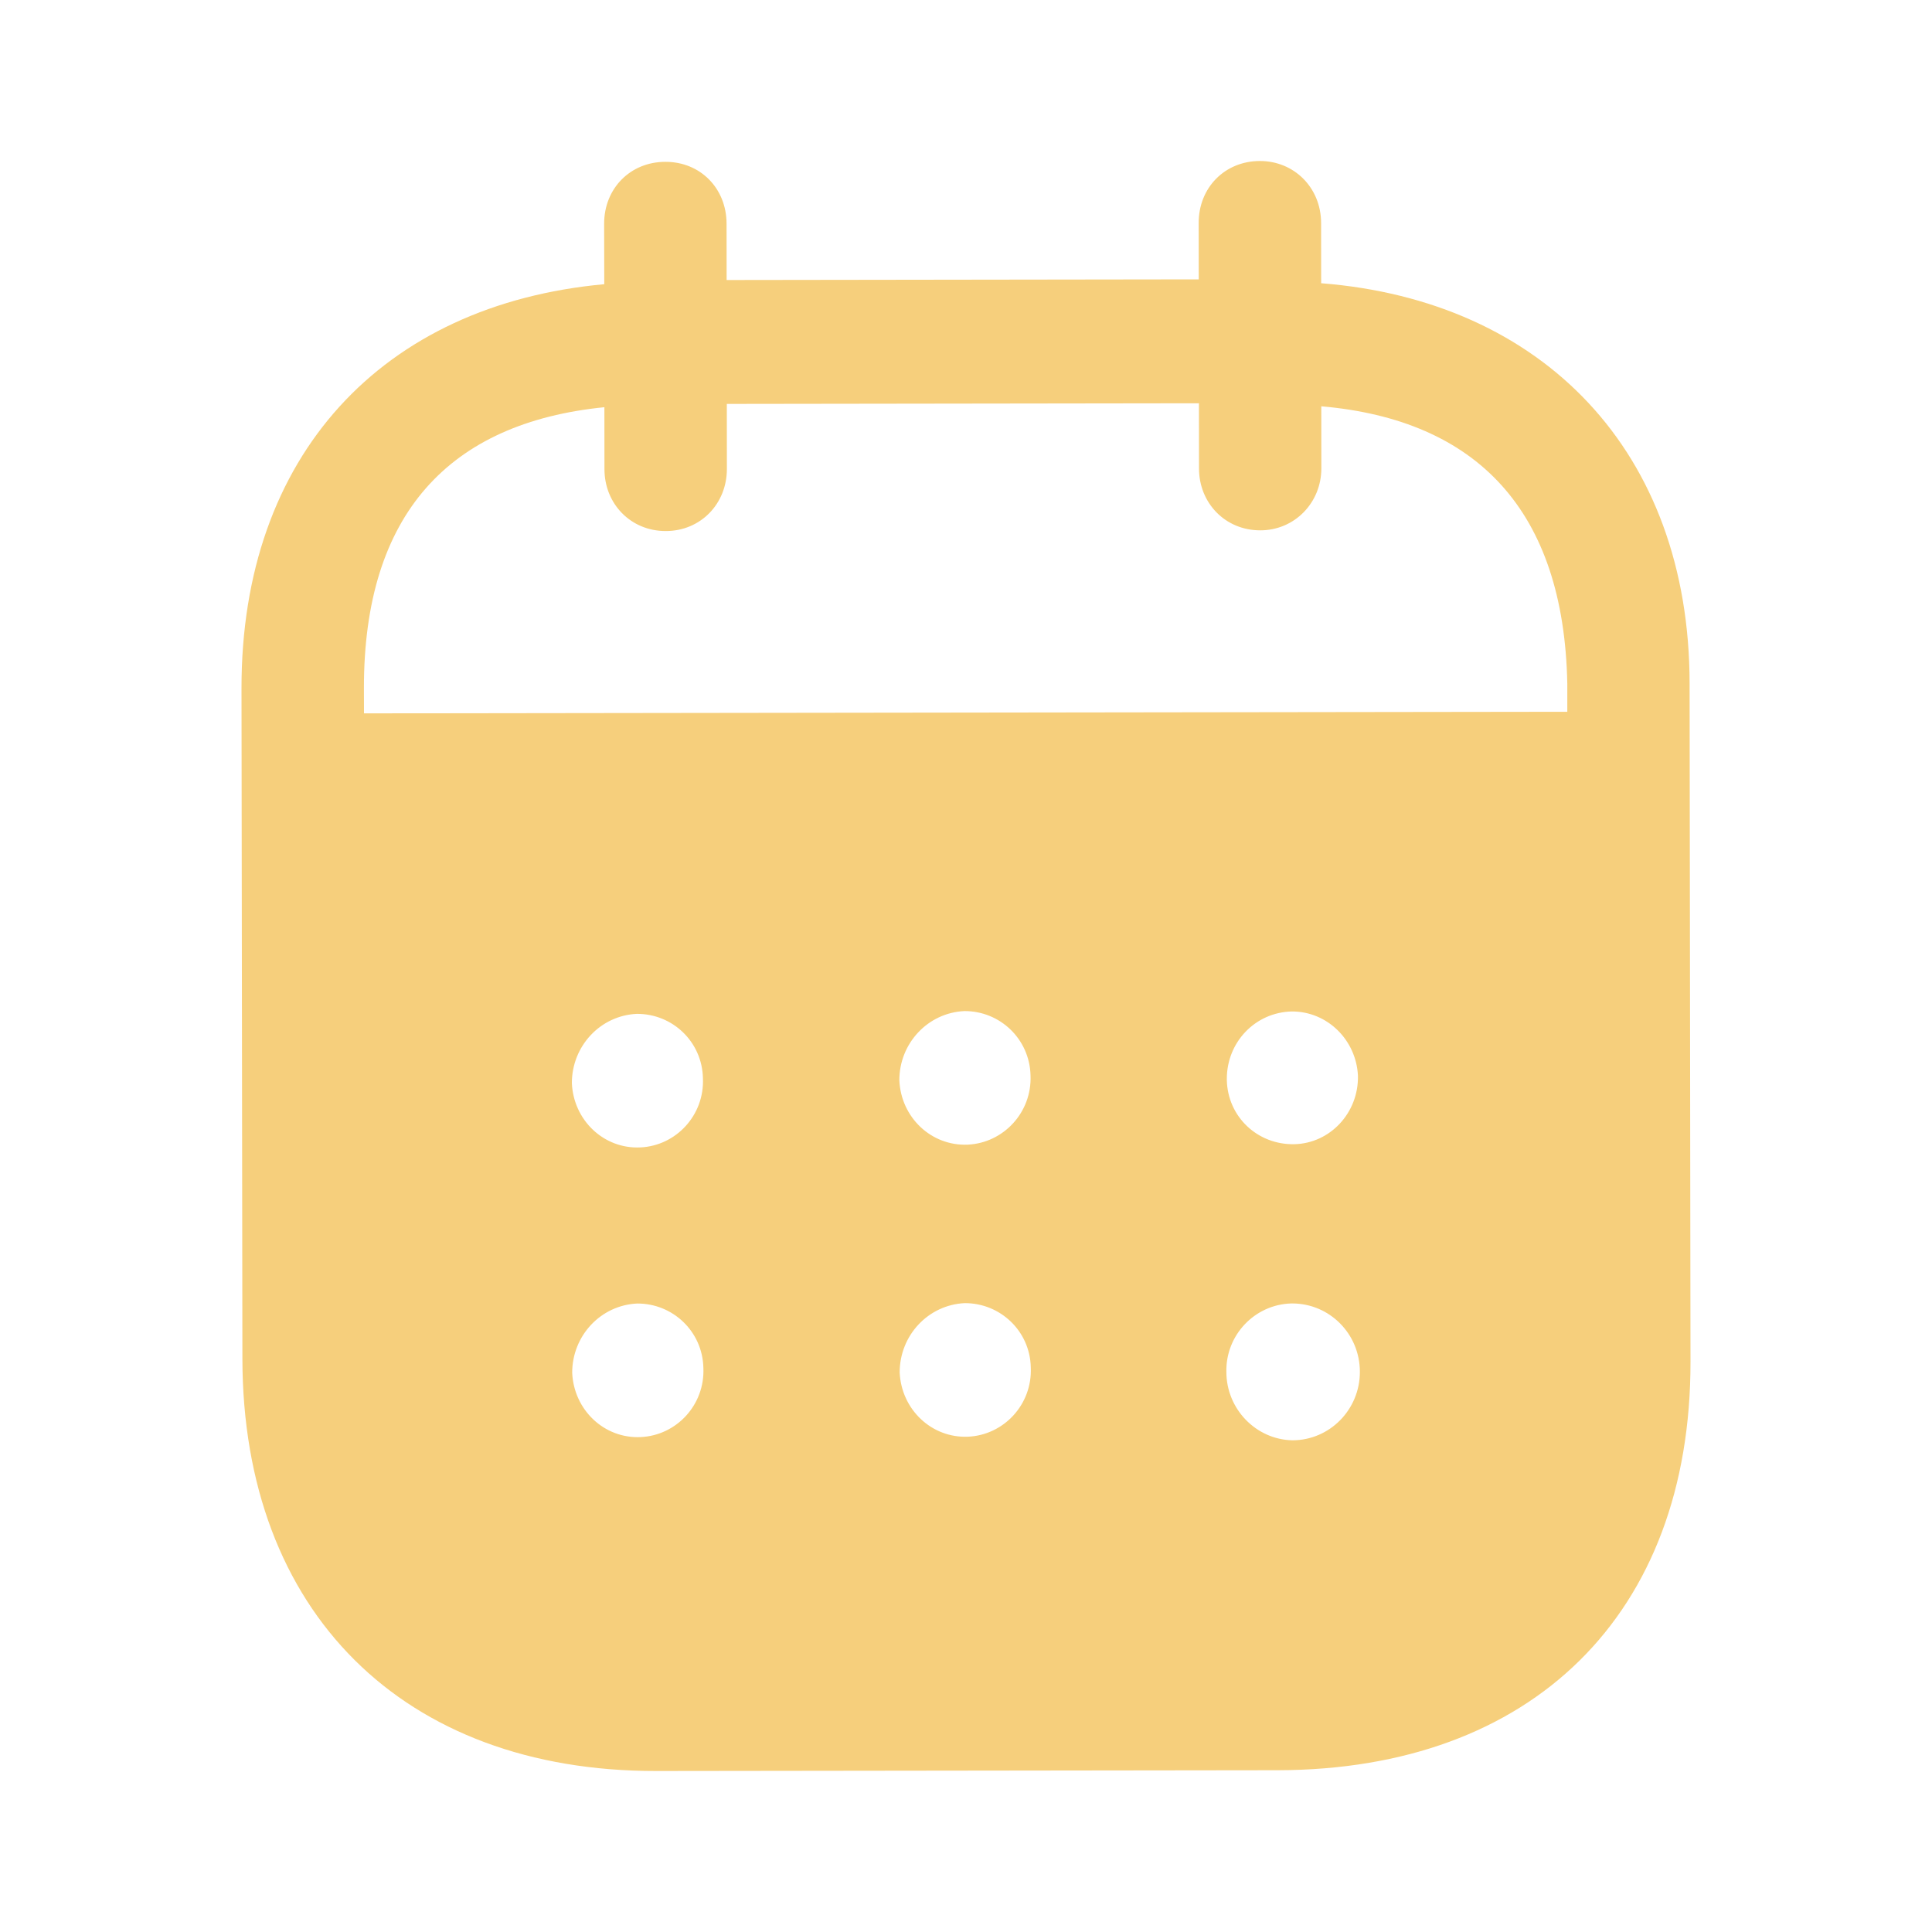 <svg width="30" height="30" viewBox="0 0 30 30" fill="none" xmlns="http://www.w3.org/2000/svg">
<path d="M19.562 2.5C20.093 2.499 20.512 2.911 20.514 3.461L20.515 4.398C23.958 4.668 26.233 7.014 26.236 10.612L26.25 21.144C26.255 25.067 23.79 27.481 19.84 27.488L10.19 27.5C6.264 27.505 3.769 25.034 3.764 21.099L3.75 10.691C3.745 7.069 5.939 4.729 9.383 4.413L9.381 3.476C9.38 2.926 9.788 2.513 10.331 2.513C10.874 2.511 11.281 2.924 11.282 3.473L11.283 4.348L18.614 4.338L18.613 3.463C18.612 2.914 19.019 2.501 19.562 2.5ZM20.066 20.24H20.053C19.486 20.254 19.03 20.73 19.043 21.304C19.044 21.879 19.502 22.353 20.069 22.365C20.648 22.364 21.117 21.888 21.116 21.301C21.116 20.713 20.646 20.24 20.066 20.24ZM9.896 20.241C9.328 20.266 8.884 20.742 8.885 21.317C8.911 21.892 9.38 22.341 9.948 22.315C10.505 22.29 10.948 21.814 10.922 21.239C10.909 20.677 10.451 20.24 9.896 20.241ZM14.981 20.235C14.413 20.261 13.97 20.736 13.97 21.311C13.996 21.885 14.465 22.334 15.033 22.309C15.588 22.283 16.032 21.808 16.006 21.232C15.994 20.671 15.536 20.234 14.981 20.235ZM9.89 15.743C9.322 15.768 8.879 16.244 8.88 16.819C8.905 17.394 9.375 17.844 9.943 17.817C10.498 17.792 10.941 17.316 10.915 16.742C10.903 16.179 10.447 15.742 9.89 15.743ZM14.976 15.7C14.408 15.725 13.964 16.201 13.965 16.775C13.99 17.35 14.46 17.799 15.028 17.774C15.583 17.747 16.026 17.273 16.002 16.698C15.988 16.136 15.531 15.698 14.976 15.7ZM20.061 15.706C19.493 15.718 19.049 16.181 19.05 16.755V16.769C19.062 17.344 19.531 17.78 20.1 17.767C20.655 17.754 21.099 17.278 21.086 16.703C21.06 16.153 20.615 15.705 20.061 15.706ZM18.617 6.262L11.286 6.272L11.287 7.283C11.287 7.821 10.881 8.246 10.338 8.246C9.795 8.247 9.386 7.824 9.386 7.285L9.385 6.323C6.979 6.564 5.647 7.979 5.651 10.688L5.652 11.077L24.337 11.052V10.615C24.284 7.929 22.936 6.519 20.517 6.309L20.518 7.271C20.518 7.809 20.1 8.235 19.57 8.235C19.026 8.236 18.618 7.811 18.618 7.274L18.617 6.262Z" fill="#F6CF7C"/>
</svg>
